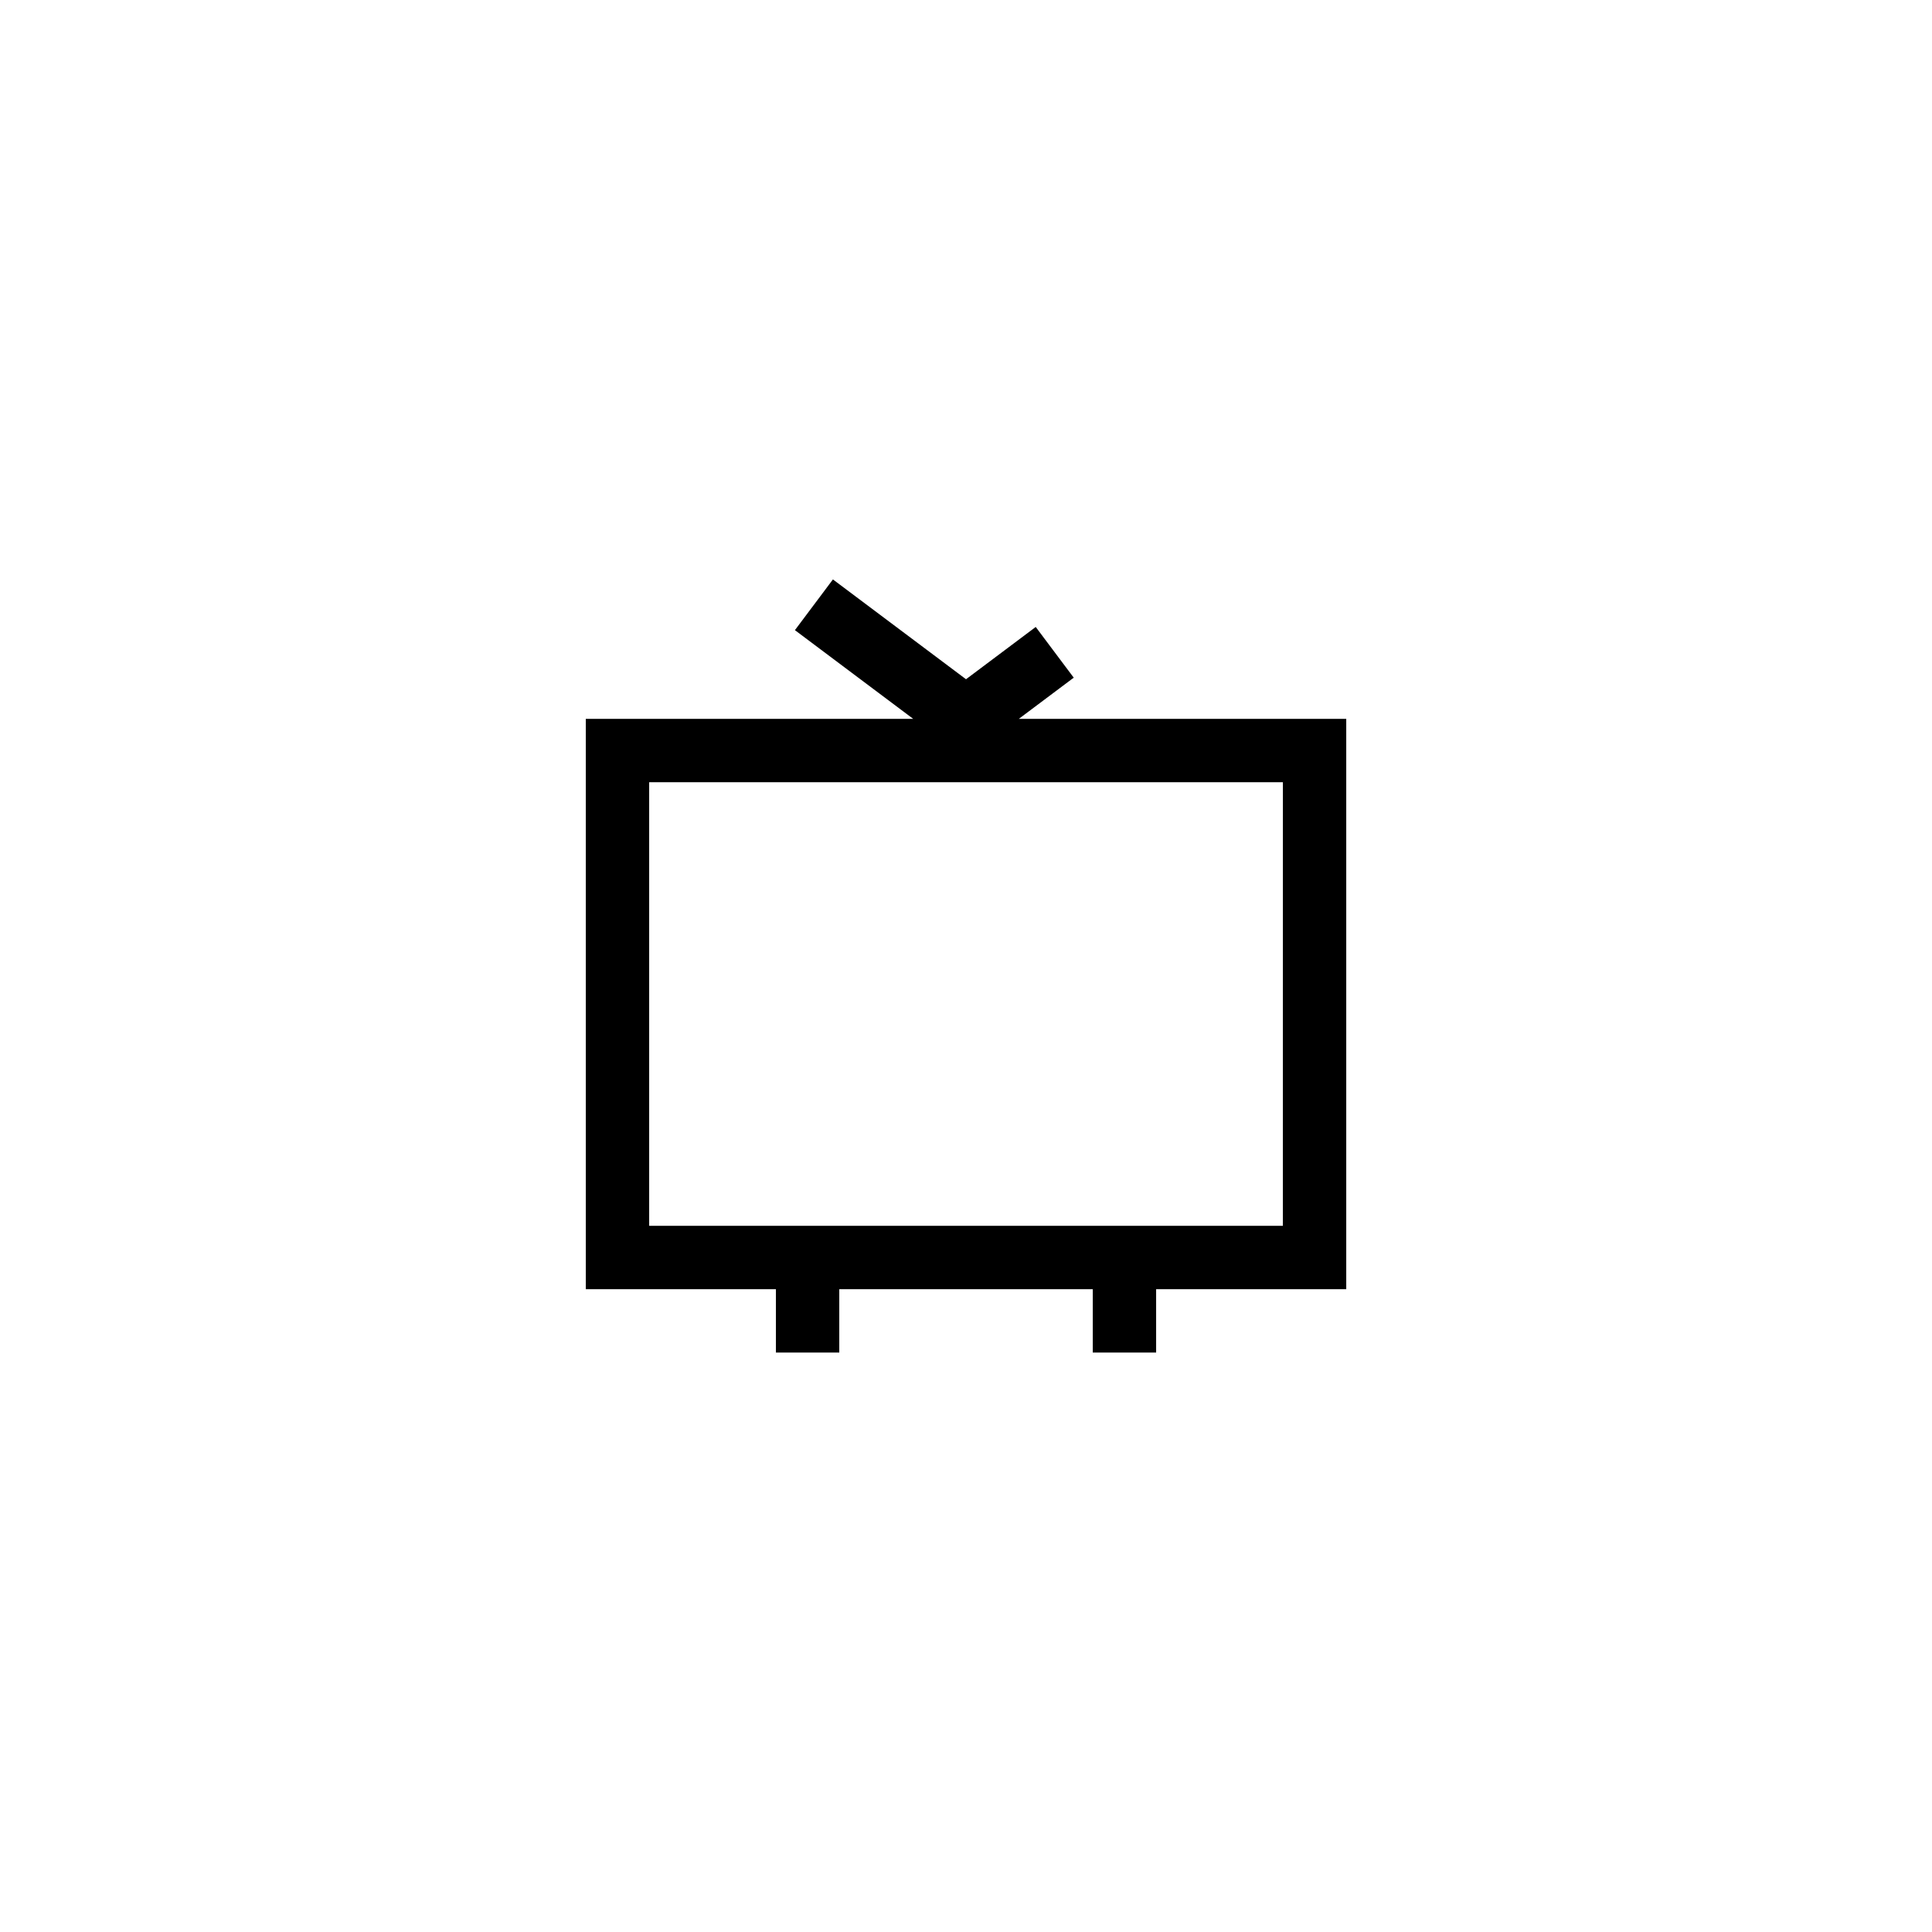 <?xml version="1.0" encoding="UTF-8"?>
<!-- Uploaded to: SVG Repo, www.svgrepo.com, Generator: SVG Repo Mixer Tools -->
<svg fill="#000000" width="800px" height="800px" version="1.1" viewBox="144 144 512 512" xmlns="http://www.w3.org/2000/svg">
 <path d="m428.55 323.59-10.074-13.438-18.473 13.855-35.27-26.449-10.074 13.438 31.348 23.508h-86.766v151.14h50.383v16.793h16.793v-16.793h67.176v16.793h16.793v-16.793h50.383v-151.14h-86.773zm55.418 145.26h-167.93v-117.55h167.94z"/>
</svg>